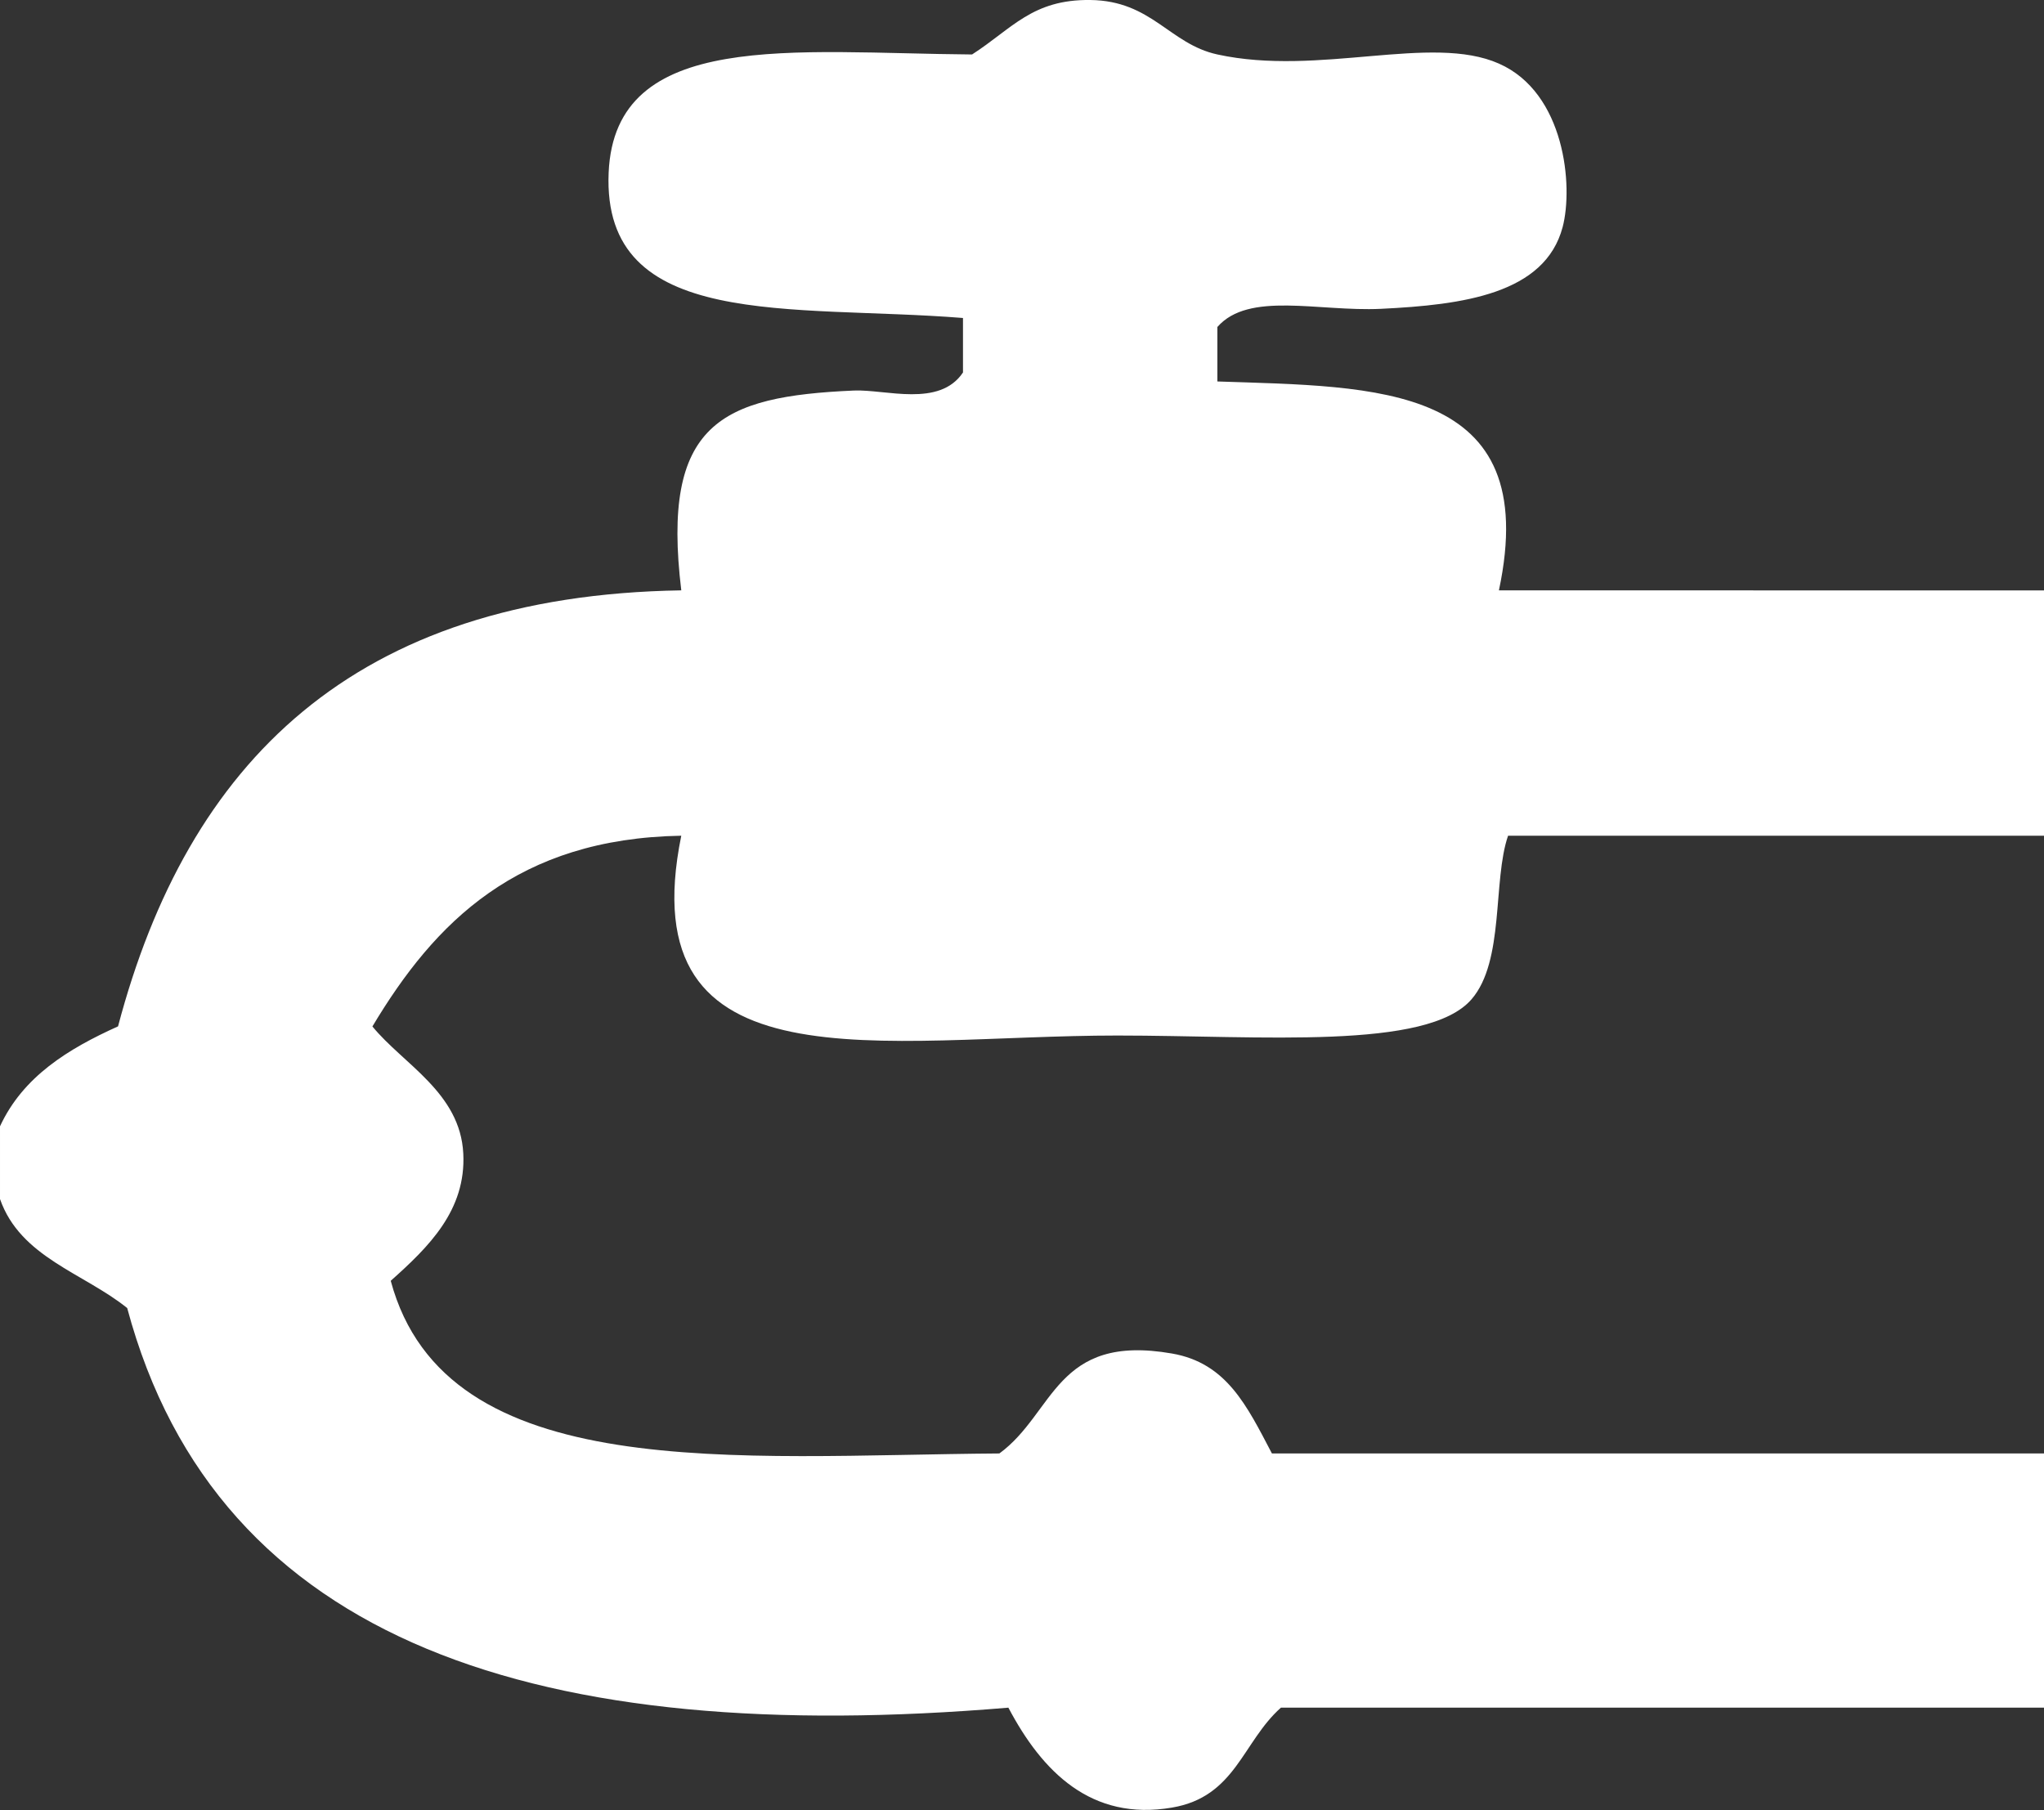 <?xml version="1.0" encoding="UTF-8" standalone="no"?>
<svg
   xmlns:dc="http://purl.org/dc/elements/1.1/"
   xmlns:cc="http://creativecommons.org/ns#"
   xmlns:rdf="http://www.w3.org/1999/02/22-rdf-syntax-ns#"
   xmlns:svg="http://www.w3.org/2000/svg"
   xmlns="http://www.w3.org/2000/svg"
   id="svg6876"
   version="1.1"
   viewBox="0 0 25.889 22.927"
   height="22.927mm"
   width="25.889mm">
  <rect x="0" y="0" width="25.889" height="22.927" fill="#333333" stroke="none"/>
  <defs
     id="defs6870" />
  <g
     transform="translate(-54.335,56.154)"
     id="layer1">
    <path
       id="path2052"
       d="m 80.224,-48.675 v 3.107 h -6.788 c -0.196,0.568 -0.043,1.586 -0.462,2.071 -0.559,0.65 -2.664,0.46 -4.487,0.46 -2.968,0 -6.186,0.722 -5.523,-2.531 -2.075,0.035 -3.123,1.096 -3.912,2.416 0.39,0.478 1.113,0.838 1.151,1.611 0.036,0.718 -0.438,1.182 -0.919,1.611 0.699,2.6 4.385,2.21 7.709,2.187 0.703,-0.514 0.71,-1.523 2.186,-1.266 0.692,0.12 0.948,0.66 1.266,1.266 h 9.78 v 3.22 h -9.666 c -0.489,0.435 -0.573,1.13 -1.381,1.266 -1.022,0.174 -1.643,-0.455 -2.071,-1.266 -5.904,0.497 -10.018,-0.797 -11.161,-5.062 -0.553,-0.445 -1.353,-0.642 -1.611,-1.381 v -0.921 c 0.292,-0.63 0.861,-0.98 1.495,-1.266 0.882,-3.338 2.982,-5.457 7.134,-5.523 -0.256,-2.117 0.5,-2.457 2.187,-2.531 0.402,-0.017 1.082,0.218 1.381,-0.229 v -0.69 c -2.166,-0.174 -4.574,0.171 -4.488,-1.841 0.079,-1.825 2.348,-1.514 4.603,-1.497 0.508,-0.327 0.762,-0.699 1.497,-0.69 0.781,0.009 1.002,0.558 1.611,0.69 1.286,0.281 2.709,-0.265 3.566,0.116 0.836,0.369 0.943,1.552 0.806,2.071 -0.225,0.846 -1.262,0.985 -2.303,1.035 -0.791,0.037 -1.672,-0.225 -2.07,0.23 v 0.69 c 2.002,0.069 4.126,0.015 3.566,2.646 z m 0,0"
       style="fill:#ffffff;fill-opacity:1;fill-rule:evenodd;stroke:none;stroke-width:0.353" />
  </g>
</svg>
